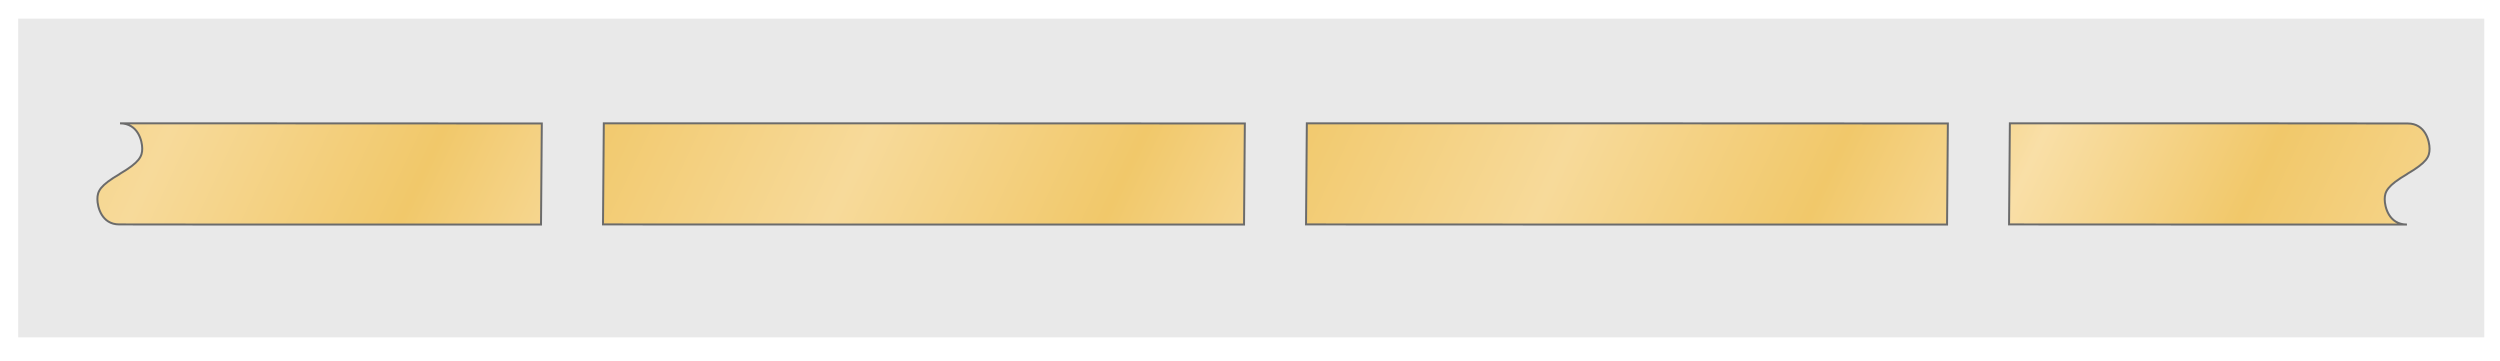 <?xml version="1.0" encoding="UTF-8" standalone="no"?>
<!-- Created with Inkscape (http://www.inkscape.org/) -->
<svg
   xmlns:dc="http://purl.org/dc/elements/1.1/"
   xmlns:cc="http://creativecommons.org/ns#"
   xmlns:rdf="http://www.w3.org/1999/02/22-rdf-syntax-ns#"
   xmlns:svg="http://www.w3.org/2000/svg"
   xmlns="http://www.w3.org/2000/svg"
   xmlns:xlink="http://www.w3.org/1999/xlink"
   xmlns:sodipodi="http://sodipodi.sourceforge.net/DTD/sodipodi-0.dtd"
   xmlns:inkscape="http://www.inkscape.org/namespaces/inkscape"
   version="1.0"
   width="1254.447"
   height="181.335"
   id="svg2583"
   sodipodi:version="0.32"
   inkscape:version="0.46"
   sodipodi:docname="Stripline capacitive gap filter.svg"
   inkscape:output_extension="org.inkscape.output.svg.inkscape">
  <rect width="100%" height="100%" fill="#333333" stroke="none"/>
  <sodipodi:namedview
     inkscape:window-height="968"
     inkscape:window-width="1280"
     inkscape:pageshadow="2"
     inkscape:pageopacity="0.0"
     guidetolerance="10.0"
     gridtolerance="10.0"
     objecttolerance="10.0"
     borderopacity="1.0"
     bordercolor="#666666"
     pagecolor="#ffffff"
     id="base"
     showgrid="false"
     inkscape:zoom="0.45254834"
     inkscape:cx="565.06421"
     inkscape:cy="-133.05614"
     inkscape:window-x="0"
     inkscape:window-y="22"
     inkscape:current-layer="svg2583"
     showguides="true"
     inkscape:guide-bbox="true">
    <sodipodi:guide
       orientation="0,1"
       position="408.594,2129.688"
       id="guide3465" />
  </sodipodi:namedview>
  <defs
     id="defs2585">
    <linearGradient
       inkscape:collect="always"
       xlink:href="#linearGradient4892"
       id="linearGradient4077"
       gradientUnits="userSpaceOnUse"
       gradientTransform="matrix(-1,0,0,-1,581.604,784.092)"
       spreadMethod="reflect"
       x1="93.737"
       y1="618.896"
       x2="658.879"
       y2="881.115" />
    <linearGradient
       id="linearGradient2920">
      <stop
         id="stop2922"
         offset="0"
         style="stop-color:#f1c86a;stop-opacity:1;" />
      <stop
         style="stop-color:#f6d895;stop-opacity:1"
         offset="0.127"
         id="stop2924" />
      <stop
         id="stop2926"
         offset="0.295"
         style="stop-color:#f1c86a;stop-opacity:1;" />
      <stop
         id="stop2928"
         offset="0.508"
         style="stop-color:#f7da9a;stop-opacity:1" />
      <stop
         style="stop-color:#f1c86a;stop-opacity:1;"
         offset="0.71"
         id="stop2930" />
      <stop
         id="stop2932"
         offset="0.882"
         style="stop-color:#f9dfa7;stop-opacity:1" />
      <stop
         id="stop2934"
         offset="1"
         style="stop-color:#f1c86a;stop-opacity:1;" />
    </linearGradient>
    <linearGradient
       id="linearGradient4892">
      <stop
         style="stop-color:#f1c86a;stop-opacity:1;"
         offset="0"
         id="stop4894" />
      <stop
         id="stop4896"
         offset="0.127"
         style="stop-color:#f6d895;stop-opacity:1" />
      <stop
         style="stop-color:#f1c86a;stop-opacity:1;"
         offset="0.295"
         id="stop4898" />
      <stop
         style="stop-color:#f7da9a;stop-opacity:1"
         offset="0.511"
         id="stop4900" />
      <stop
         id="stop4902"
         offset="0.71"
         style="stop-color:#f1c86a;stop-opacity:1;" />
      <stop
         style="stop-color:#f9dfa7;stop-opacity:1"
         offset="0.882"
         id="stop4904" />
      <stop
         style="stop-color:#f1c86a;stop-opacity:1;"
         offset="1"
         id="stop4906" />
    </linearGradient>
    <linearGradient
       id="linearGradient4220">
      <stop
         id="stop4222"
         offset="0"
         style="stop-color:#f1c86a;stop-opacity:1;" />
      <stop
         style="stop-color:#f8e1ad;stop-opacity:1;"
         offset="0.127"
         id="stop4226" />
      <stop
         id="stop4236"
         offset="0.295"
         style="stop-color:#f1c86a;stop-opacity:1;" />
      <stop
         id="stop4228"
         offset="0.511"
         style="stop-color:#f8e1ad;stop-opacity:1;" />
      <stop
         style="stop-color:#f1c86a;stop-opacity:1;"
         offset="0.71"
         id="stop4230" />
      <stop
         id="stop4232"
         offset="0.882"
         style="stop-color:#f8e1ad;stop-opacity:1;" />
      <stop
         id="stop4224"
         offset="1"
         style="stop-color:#f1c86a;stop-opacity:1;" />
    </linearGradient>
    <marker
       style="overflow:visible"
       id="Arrow1Lend"
       refX="0"
       refY="0"
       orient="auto"
       inkscape:stockid="Arrow1Lend">
      <path
         transform="matrix(-0.8,0,0,-0.8,-10,0)"
         style="fill-rule:evenodd;stroke:#000000;stroke-width:1pt;marker-start:none"
         d="M 0,0 L 5,-5 L -12.5,0 L 5,5 L 0,0 z"
         id="path8336" />
    </marker>
    <marker
       style="overflow:visible"
       id="Arrow2Lstart"
       refX="0"
       refY="0"
       orient="auto"
       inkscape:stockid="Arrow2Lstart">
      <path
         transform="matrix(1.1,0,0,1.1,1.1,0)"
         d="M 8.719,4.034 L -2.207,0.016 L 8.719,-4.002 C 6.973,-1.63 6.983,1.616 8.719,4.034 z"
         style="font-size:12px;fill-rule:evenodd;stroke-width:0.625;stroke-linejoin:round"
         id="path8351" />
    </marker>
    <marker
       style="overflow:visible"
       id="StopL"
       refX="0"
       refY="0"
       orient="auto"
       inkscape:stockid="StopL">
      <path
         transform="scale(0.8,0.8)"
         style="fill:none;fill-opacity:0.75;fill-rule:evenodd;stroke:#000000;stroke-width:1pt"
         d="M 0,5.65 L 0,-5.65"
         id="path3824" />
    </marker>
    <marker
       style="overflow:visible"
       id="Arrow2Lend"
       refX="0"
       refY="0"
       orient="auto"
       inkscape:stockid="Arrow2Lend">
      <path
         transform="matrix(-1.1,0,0,-1.1,-1.1,0)"
         d="M 8.719,4.034 L -2.207,0.016 L 8.719,-4.002 C 6.973,-1.63 6.983,1.616 8.719,4.034 z"
         style="font-size:12px;fill-rule:evenodd;stroke-width:0.625;stroke-linejoin:round"
         id="path3460" />
    </marker>
    <inkscape:perspective
       sodipodi:type="inkscape:persp3d"
       inkscape:vp_x="0 : 180.64287 : 1"
       inkscape:vp_y="0 : 1000 : 0"
       inkscape:vp_z="1009.5929 : 180.64287 : 1"
       inkscape:persp3d-origin="504.79645 : 120.42858 : 1"
       id="perspective2664" />
    <linearGradient
       id="linearGradient3508">
      <stop
         id="stop3510"
         style="stop-color:#989db9;stop-opacity:1;"
         offset="0" />
      <stop
         id="stop3512"
         style="stop-color:#eaeada;stop-opacity:1;"
         offset="1" />
    </linearGradient>
    <linearGradient
       inkscape:collect="always"
       xlink:href="#linearGradient4220"
       id="linearGradient4246"
       gradientUnits="userSpaceOnUse"
       x1="559.808"
       y1="545.953"
       x2="1433.137"
       y2="545.953"
       gradientTransform="translate(-561.013,-389.599)" />
    <linearGradient
       inkscape:collect="always"
       xlink:href="#linearGradient4220"
       id="linearGradient4865"
       gradientUnits="userSpaceOnUse"
       x1="323.546"
       y1="618.891"
       x2="998.304"
       y2="930.128"
       gradientTransform="translate(-372.146,1625.295)" />
    <linearGradient
       inkscape:collect="always"
       xlink:href="#linearGradient4220"
       id="linearGradient4871"
       gradientUnits="userSpaceOnUse"
       gradientTransform="translate(-321.908,36.137)"
       x1="87.107"
       y1="618.399"
       x2="675.53"
       y2="895.16" />
    <linearGradient
       inkscape:collect="always"
       xlink:href="#linearGradient4220"
       id="linearGradient4877"
       gradientUnits="userSpaceOnUse"
       gradientTransform="matrix(-1,0,0,-1,987.484,1530.823)"
       x1="287.781"
       y1="314.019"
       x2="957.871"
       y2="618.399" />
    <linearGradient
       inkscape:collect="always"
       xlink:href="#linearGradient4892"
       id="linearGradient4890"
       gradientUnits="userSpaceOnUse"
       gradientTransform="translate(-316.486,173.15)"
       x1="93.737"
       y1="618.896"
       x2="659.263"
       y2="883.778"
       spreadMethod="reflect" />
    <linearGradient
       inkscape:collect="always"
       xlink:href="#linearGradient4892"
       id="linearGradient4910"
       gradientUnits="userSpaceOnUse"
       gradientTransform="translate(-788.445,1217.111)"
       spreadMethod="reflect"
       x1="93.737"
       y1="618.896"
       x2="658.879"
       y2="881.115" />
    <linearGradient
       inkscape:collect="always"
       xlink:href="#linearGradient4892"
       id="linearGradient4918"
       gradientUnits="userSpaceOnUse"
       gradientTransform="translate(-788.445,1392.446)"
       spreadMethod="reflect"
       x1="93.737"
       y1="618.896"
       x2="654.029"
       y2="880.468" />
    <linearGradient
       inkscape:collect="always"
       xlink:href="#linearGradient4892"
       id="linearGradient2599"
       gradientUnits="userSpaceOnUse"
       gradientTransform="translate(-231.414,632.032)"
       spreadMethod="reflect"
       x1="93.737"
       y1="618.896"
       x2="659.263"
       y2="883.778" />
    <linearGradient
       inkscape:collect="always"
       xlink:href="#linearGradient3508"
       id="linearGradient2603"
       gradientUnits="userSpaceOnUse"
       gradientTransform="matrix(0,0.851,-0.789,0,638.841,1846.842)"
       x1="87.107"
       y1="606.436"
       x2="127.827"
       y2="614.228" />
    <linearGradient
       inkscape:collect="always"
       xlink:href="#linearGradient4892"
       id="linearGradient2615"
       gradientUnits="userSpaceOnUse"
       gradientTransform="translate(-231.414,1211.167)"
       spreadMethod="reflect"
       x1="93.737"
       y1="618.896"
       x2="659.263"
       y2="883.778" />
    <linearGradient
       inkscape:collect="always"
       xlink:href="#linearGradient4892"
       id="linearGradient2617"
       gradientUnits="userSpaceOnUse"
       gradientTransform="translate(-231.414,1430.469)"
       spreadMethod="reflect"
       x1="93.737"
       y1="618.896"
       x2="659.263"
       y2="883.778" />
    <linearGradient
       inkscape:collect="always"
       xlink:href="#linearGradient4892"
       id="linearGradient3988"
       gradientUnits="userSpaceOnUse"
       gradientTransform="translate(-465.611,1729.4)"
       spreadMethod="reflect"
       x1="93.737"
       y1="618.896"
       x2="659.263"
       y2="883.778" />
    <linearGradient
       inkscape:collect="always"
       xlink:href="#linearGradient4892"
       id="linearGradient4000"
       gradientUnits="userSpaceOnUse"
       gradientTransform="translate(-788.445,1217.111)"
       spreadMethod="reflect"
       x1="93.737"
       y1="618.896"
       x2="658.879"
       y2="881.115" />
    <linearGradient
       inkscape:collect="always"
       xlink:href="#linearGradient3508"
       id="linearGradient4022"
       gradientUnits="userSpaceOnUse"
       gradientTransform="matrix(0,0.851,-0.789,0,455.435,2213.598)"
       x1="87.107"
       y1="606.436"
       x2="127.827"
       y2="614.228" />
    <linearGradient
       inkscape:collect="always"
       xlink:href="#linearGradient4892"
       id="linearGradient4044"
       gradientUnits="userSpaceOnUse"
       gradientTransform="translate(-788.445,1392.446)"
       spreadMethod="reflect"
       x1="93.737"
       y1="618.896"
       x2="654.029"
       y2="880.468" />
    <linearGradient
       inkscape:collect="always"
       xlink:href="#linearGradient4892"
       id="linearGradient4049"
       gradientUnits="userSpaceOnUse"
       gradientTransform="translate(-743.645,2153.552)"
       spreadMethod="reflect"
       x1="93.737"
       y1="618.896"
       x2="654.029"
       y2="880.468" />
    <linearGradient
       inkscape:collect="always"
       xlink:href="#linearGradient4892"
       id="linearGradient3096"
       gradientUnits="userSpaceOnUse"
       gradientTransform="translate(-11.805,-531.613)"
       spreadMethod="reflect"
       x1="143.455"
       y1="498.467"
       x2="708.982"
       y2="763.349" />
    <linearGradient
       inkscape:collect="always"
       xlink:href="#linearGradient4892"
       id="linearGradient3545"
       gradientUnits="userSpaceOnUse"
       gradientTransform="translate(-156.314,202.901)"
       spreadMethod="reflect"
       x1="156.713"
       y1="511.725"
       x2="722.24"
       y2="776.607" />
    <linearGradient
       inkscape:collect="always"
       xlink:href="#linearGradient4892"
       id="linearGradient4487"
       gradientUnits="userSpaceOnUse"
       gradientTransform="translate(-156.314,536.599)"
       spreadMethod="reflect"
       x1="156.713"
       y1="511.725"
       x2="722.24"
       y2="776.607" />
    <linearGradient
       inkscape:collect="always"
       xlink:href="#linearGradient2920"
       id="linearGradient4521"
       gradientUnits="userSpaceOnUse"
       gradientTransform="matrix(-1,0,0,-1,349.951,2082.365)"
       spreadMethod="reflect"
       x1="127.987"
       y1="389.086"
       x2="693.514"
       y2="653.968" />
    <linearGradient
       inkscape:collect="always"
       xlink:href="#linearGradient4892"
       id="linearGradient4527"
       gradientUnits="userSpaceOnUse"
       gradientTransform="translate(-967.3,844.573)"
       spreadMethod="reflect"
       x1="143.455"
       y1="498.467"
       x2="708.982"
       y2="763.349" />
    <linearGradient
       inkscape:collect="always"
       xlink:href="#linearGradient4892"
       id="linearGradient2746"
       gradientUnits="userSpaceOnUse"
       gradientTransform="translate(-364.568,-531.613)"
       spreadMethod="reflect"
       x1="143.455"
       y1="498.467"
       x2="708.982"
       y2="763.349" />
    <linearGradient
       inkscape:collect="always"
       xlink:href="#linearGradient2920"
       id="linearGradient2749"
       gradientUnits="userSpaceOnUse"
       gradientTransform="matrix(-1,0,0,-1,1644.537,706.179)"
       spreadMethod="reflect"
       x1="127.987"
       y1="389.086"
       x2="693.514"
       y2="653.968" />
    <linearGradient
       inkscape:collect="always"
       xlink:href="#linearGradient4892"
       id="linearGradient2753"
       gradientUnits="userSpaceOnUse"
       gradientTransform="translate(340.958,-531.613)"
       spreadMethod="reflect"
       x1="143.455"
       y1="498.467"
       x2="708.982"
       y2="763.349" />
  </defs>
  <path
     d=""
     id="path5711"
     style="fill:none;fill-opacity:1;stroke:#000000;stroke-width:1px;stroke-linecap:butt;stroke-linejoin:miter;stroke-opacity:1" />
  <flowRoot
     transform="translate(967.482,-12553.778)"
     id="flowRoot6569"
     xml:space="preserve"
     style="font-size:40px;font-style:normal;font-weight:normal;fill:#000000;fill-opacity:1;stroke:none;stroke-width:1px;stroke-linecap:butt;stroke-linejoin:miter;stroke-opacity:1;font-family:Bitstream Vera Sans"><flowRegion
       id="flowRegion6571"><rect
         width="110"
         height="43"
         x="320"
         y="138.2"
         id="rect6573" /></flowRegion><flowPara
       id="flowPara6575" /></flowRoot>  <flowRoot
     transform="translate(949.482,-12567.778)"
     id="flowRoot6601"
     xml:space="preserve"
     style="font-size:40px;font-style:normal;font-weight:normal;fill:#000000;fill-opacity:1;stroke:none;stroke-width:1px;stroke-linecap:butt;stroke-linejoin:miter;stroke-opacity:1;font-family:Bitstream Vera Sans"><flowRegion
       id="flowRegion6603"><rect
         width="117"
         height="78"
         x="279"
         y="380.2"
         id="rect6605" /></flowRegion><flowPara
       id="flowPara6607" /></flowRoot>  <flowRoot
     transform="translate(949.482,-12567.778)"
     id="flowRoot6609"
     xml:space="preserve"
     style="font-size:40px;font-style:normal;font-weight:normal;fill:#000000;fill-opacity:1;stroke:none;stroke-width:1px;stroke-linecap:butt;stroke-linejoin:miter;stroke-opacity:1;font-family:Bitstream Vera Sans"><flowRegion
       id="flowRegion6611"><rect
         width="103"
         height="107"
         x="302"
         y="115.2"
         id="rect6613" /></flowRegion><flowPara
       id="flowPara6615" /></flowRoot>  <flowRoot
     transform="translate(949.482,-12567.778)"
     id="flowRoot6617"
     xml:space="preserve"
     style="font-size:40px;font-style:normal;font-weight:normal;fill:#000000;fill-opacity:1;stroke:none;stroke-width:1px;stroke-linecap:butt;stroke-linejoin:miter;stroke-opacity:1;font-family:Bitstream Vera Sans"><flowRegion
       id="flowRegion6619"><rect
         width="95"
         height="178"
         x="415"
         y="92.2"
         id="rect6621" /></flowRegion><flowPara
       id="flowPara6623" /></flowRoot>  <flowRoot
     transform="translate(949.482,-12567.778)"
     id="flowRoot6625"
     xml:space="preserve"
     style="font-size:40px;font-style:normal;font-weight:normal;fill:#000000;fill-opacity:1;stroke:none;stroke-width:1px;stroke-linecap:butt;stroke-linejoin:miter;stroke-opacity:1;font-family:Bitstream Vera Sans"><flowRegion
       id="flowRegion6627"><rect
         width="67"
         height="90"
         x="305"
         y="125.2"
         id="rect6629" /></flowRegion><flowPara
       id="flowPara6631" /></flowRoot>  <flowRoot
     transform="translate(541.844,-8163.729)"
     style="font-size:20px;font-style:normal;font-variant:normal;font-weight:normal;font-stretch:normal;text-align:start;line-height:100%;writing-mode:lr-tb;text-anchor:start;fill:#000000;fill-opacity:1;stroke:none;stroke-width:1px;stroke-linecap:butt;stroke-linejoin:miter;stroke-opacity:1;font-family:Arial;-inkscape-font-specification:Arial"
     id="flowRoot3429"
     xml:space="preserve"><flowRegion
       id="flowRegion3431"><rect
         y="55.627"
         x="-137.791"
         height="433.058"
         width="881.864"
         id="rect3433" /></flowRegion><flowPara
       id="flowPara3435" /></flowRoot>  <rect
     width="1254.447"
     height="181.335"
     rx="0"
     ry="4.938"
     x="0"
     y="0"
     id="rect5728"
     style="opacity:1;fill:#ffffff;fill-opacity:1;stroke:none;stroke-width:1.5;stroke-miterlimit:4;stroke-dasharray:none;stroke-opacity:1" />
  <rect
     style="fill:#e9e9e9;fill-opacity:1;stroke:none;stroke-width:1.5;stroke-miterlimit:4;stroke-dasharray:none;stroke-opacity:1"
     id="rect2977"
     y="9.349"
     x="9.118"
     ry="4.355"
     rx="0"
     height="159.923"
     width="1237.437" />
  <path
     style="fill:url(#linearGradient3096);fill-opacity:1;fill-rule:evenodd;stroke:#6b6b6b;stroke-width:1;stroke-linecap:butt;stroke-linejoin:miter;stroke-miterlimit:10.433;stroke-dasharray:none;stroke-dashoffset:0;stroke-opacity:1"
     d="M 302.978,61.892 L 302.572,112.611 L 468.603,112.673 L 624.228,112.673 L 624.634,61.955 L 468.603,61.892 L 302.978,61.892 z"
     id="path2979"
     sodipodi:nodetypes="ccccccc" />
  <path
     style="fill:url(#linearGradient2749);fill-opacity:1;fill-rule:evenodd;stroke:#6b6b6b;stroke-width:1;stroke-linecap:butt;stroke-linejoin:miter;stroke-miterlimit:10.433;stroke-dasharray:none;stroke-dashoffset:0;stroke-opacity:1"
     d="M 1207.754,112.673 C 1198.72,112.691 1196.598,103.853 1196.598,99.986 C 1196.598,96.124 1197.99,93.111 1207.817,87.361 C 1207.83,87.353 1207.834,87.338 1207.848,87.33 L 1207.848,87.298 L 1207.879,87.267 C 1217.706,81.517 1219.098,78.667 1219.098,74.642 C 1219.098,70.775 1216.97,61.955 1208.16,61.955 L 1132.129,61.892 L 1008.504,61.892 L 1008.098,112.611 L 1132.129,112.673 L 1207.754,112.673 z"
     id="path2916"
     sodipodi:nodetypes="csscccscccccc" />
  <path
     style="fill:url(#linearGradient2753);fill-opacity:1;fill-rule:evenodd;stroke:#6b6b6b;stroke-width:1;stroke-linecap:butt;stroke-linejoin:miter;stroke-miterlimit:10.433;stroke-dasharray:none;stroke-dashoffset:0;stroke-opacity:1"
     d="M 655.741,61.892 L 655.335,112.611 L 821.366,112.673 L 976.991,112.673 L 977.397,61.955 L 821.366,61.892 L 655.741,61.892 z"
     id="path2751"
     sodipodi:nodetypes="ccccccc" />
  <path
     style="fill:url(#linearGradient2746);fill-opacity:1;fill-rule:evenodd;stroke:#6b6b6b;stroke-width:1;stroke-linecap:butt;stroke-linejoin:miter;stroke-miterlimit:10.433;stroke-dasharray:none;stroke-dashoffset:0;stroke-opacity:1"
     d="M 60.215,61.892 C 69.249,61.875 71.371,70.713 71.371,74.58 C 71.371,78.441 69.979,81.454 60.152,87.205 C 60.139,87.213 60.135,87.228 60.121,87.236 L 60.121,87.267 L 60.09,87.298 C 50.263,93.048 48.871,95.898 48.871,99.923 C 48.871,103.79 50.999,112.611 59.808,112.611 L 115.84,112.673 L 271.465,112.673 L 271.871,61.955 L 115.84,61.892 L 60.215,61.892 z"
     id="path2879"
     sodipodi:nodetypes="csscccscccccc" />
</svg>
